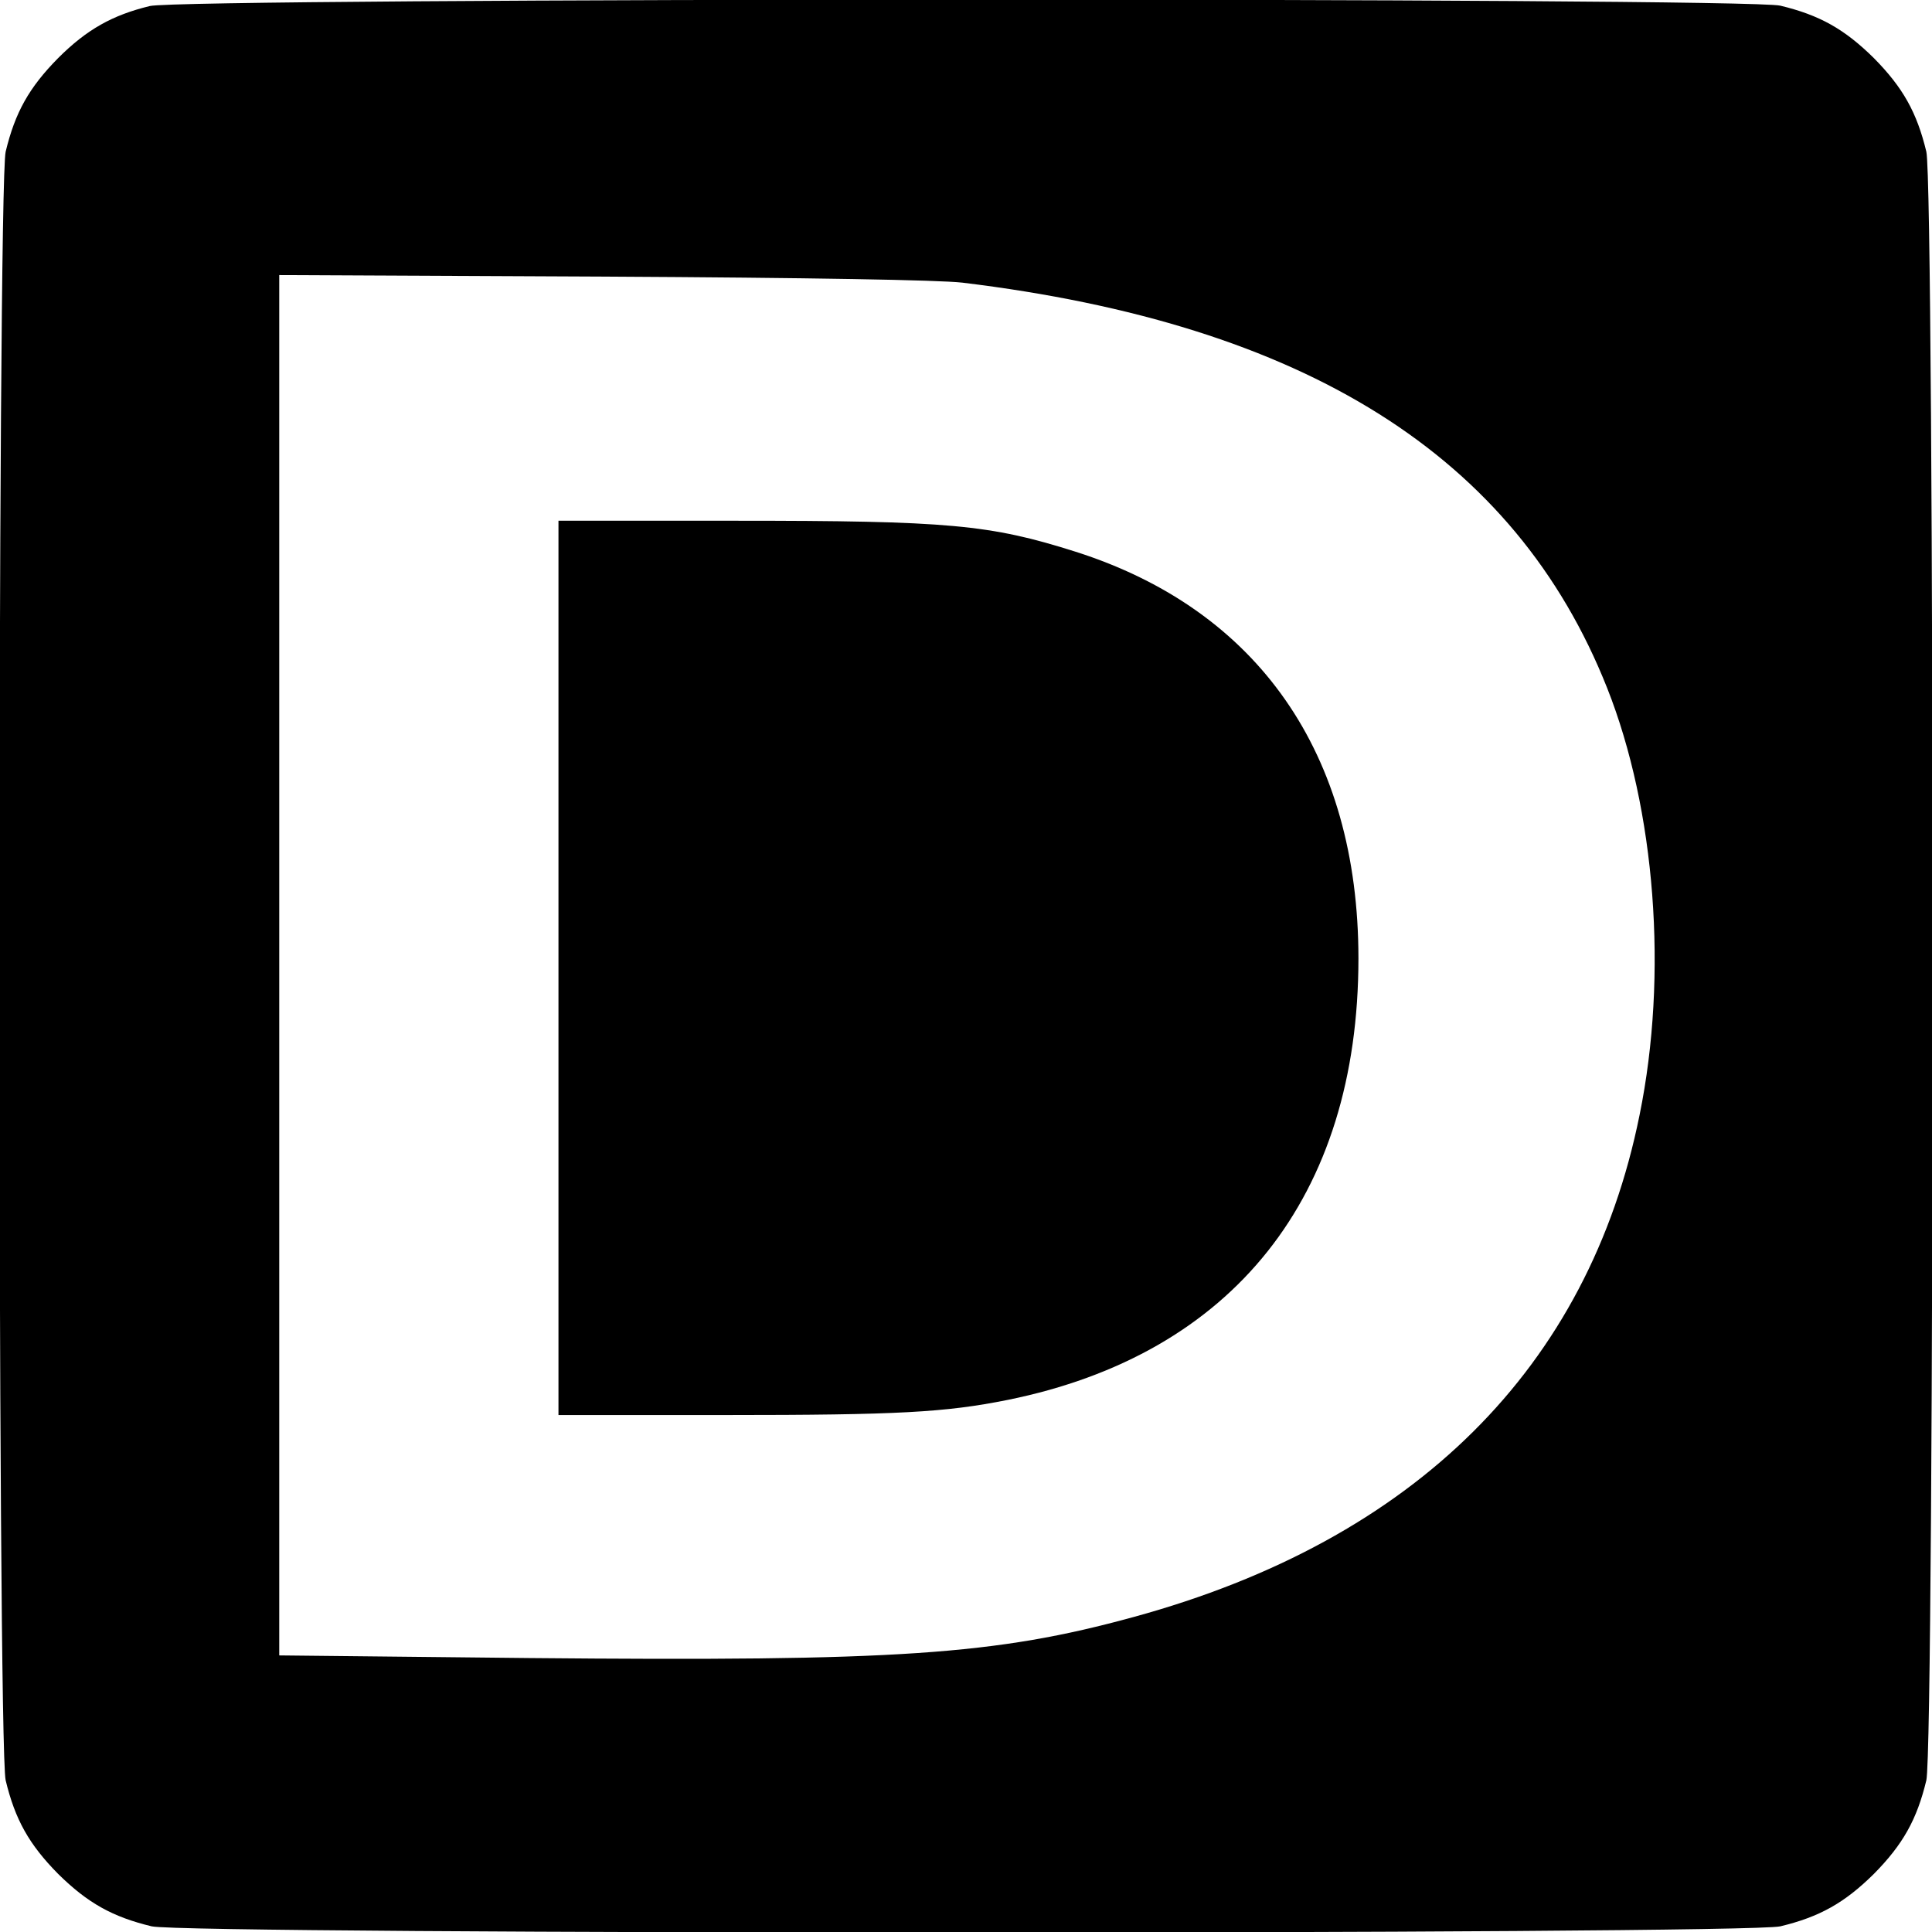 <svg height="682.667" viewBox="0 0 512 512" width="682.667" xmlns="http://www.w3.org/2000/svg"><path d="m39.7 1.6c-9.9 2.4-16.7 6.2-24.3 13.8-7.7 7.8-11.4 14.4-13.9 24.8-2.2 9.5-2.2 422.1 0 431.6 2.5 10.4 6.2 17 13.9 24.8 7.8 7.7 14.4 11.4 24.8 13.9 9.5 2.2 422.1 2.2 431.6 0 10.4-2.5 17-6.2 24.8-13.9 7.7-7.8 11.4-14.4 13.9-24.8 2.2-9.5 2.2-422.1 0-431.6-2.5-10.4-6.2-17-13.9-24.8-7.8-7.7-14.4-11.4-24.8-13.9-9.2-2.2-423.1-2.1-432.1.1zm215.3 73.3c90.9 11 146.5 45.9 170.9 107.4 12.8 32.3 16.2 76 8.6 113.2-13.5 66.9-59.5 112.6-134 133-36.8 10.1-62.9 11.8-160.2 10.9l-66.3-.7v-365.8l85.8.4c55.5.3 89 .9 95.2 1.6z"/><path d="m148 256.5v118.5h44.4c45.6 0 58.1-.7 74.6-4 59.8-12.1 93-53.9 93-117 0-54.3-26.6-92.4-75-107.8-22.7-7.2-33.6-8.2-90.2-8.2h-46.8z"/></svg>
